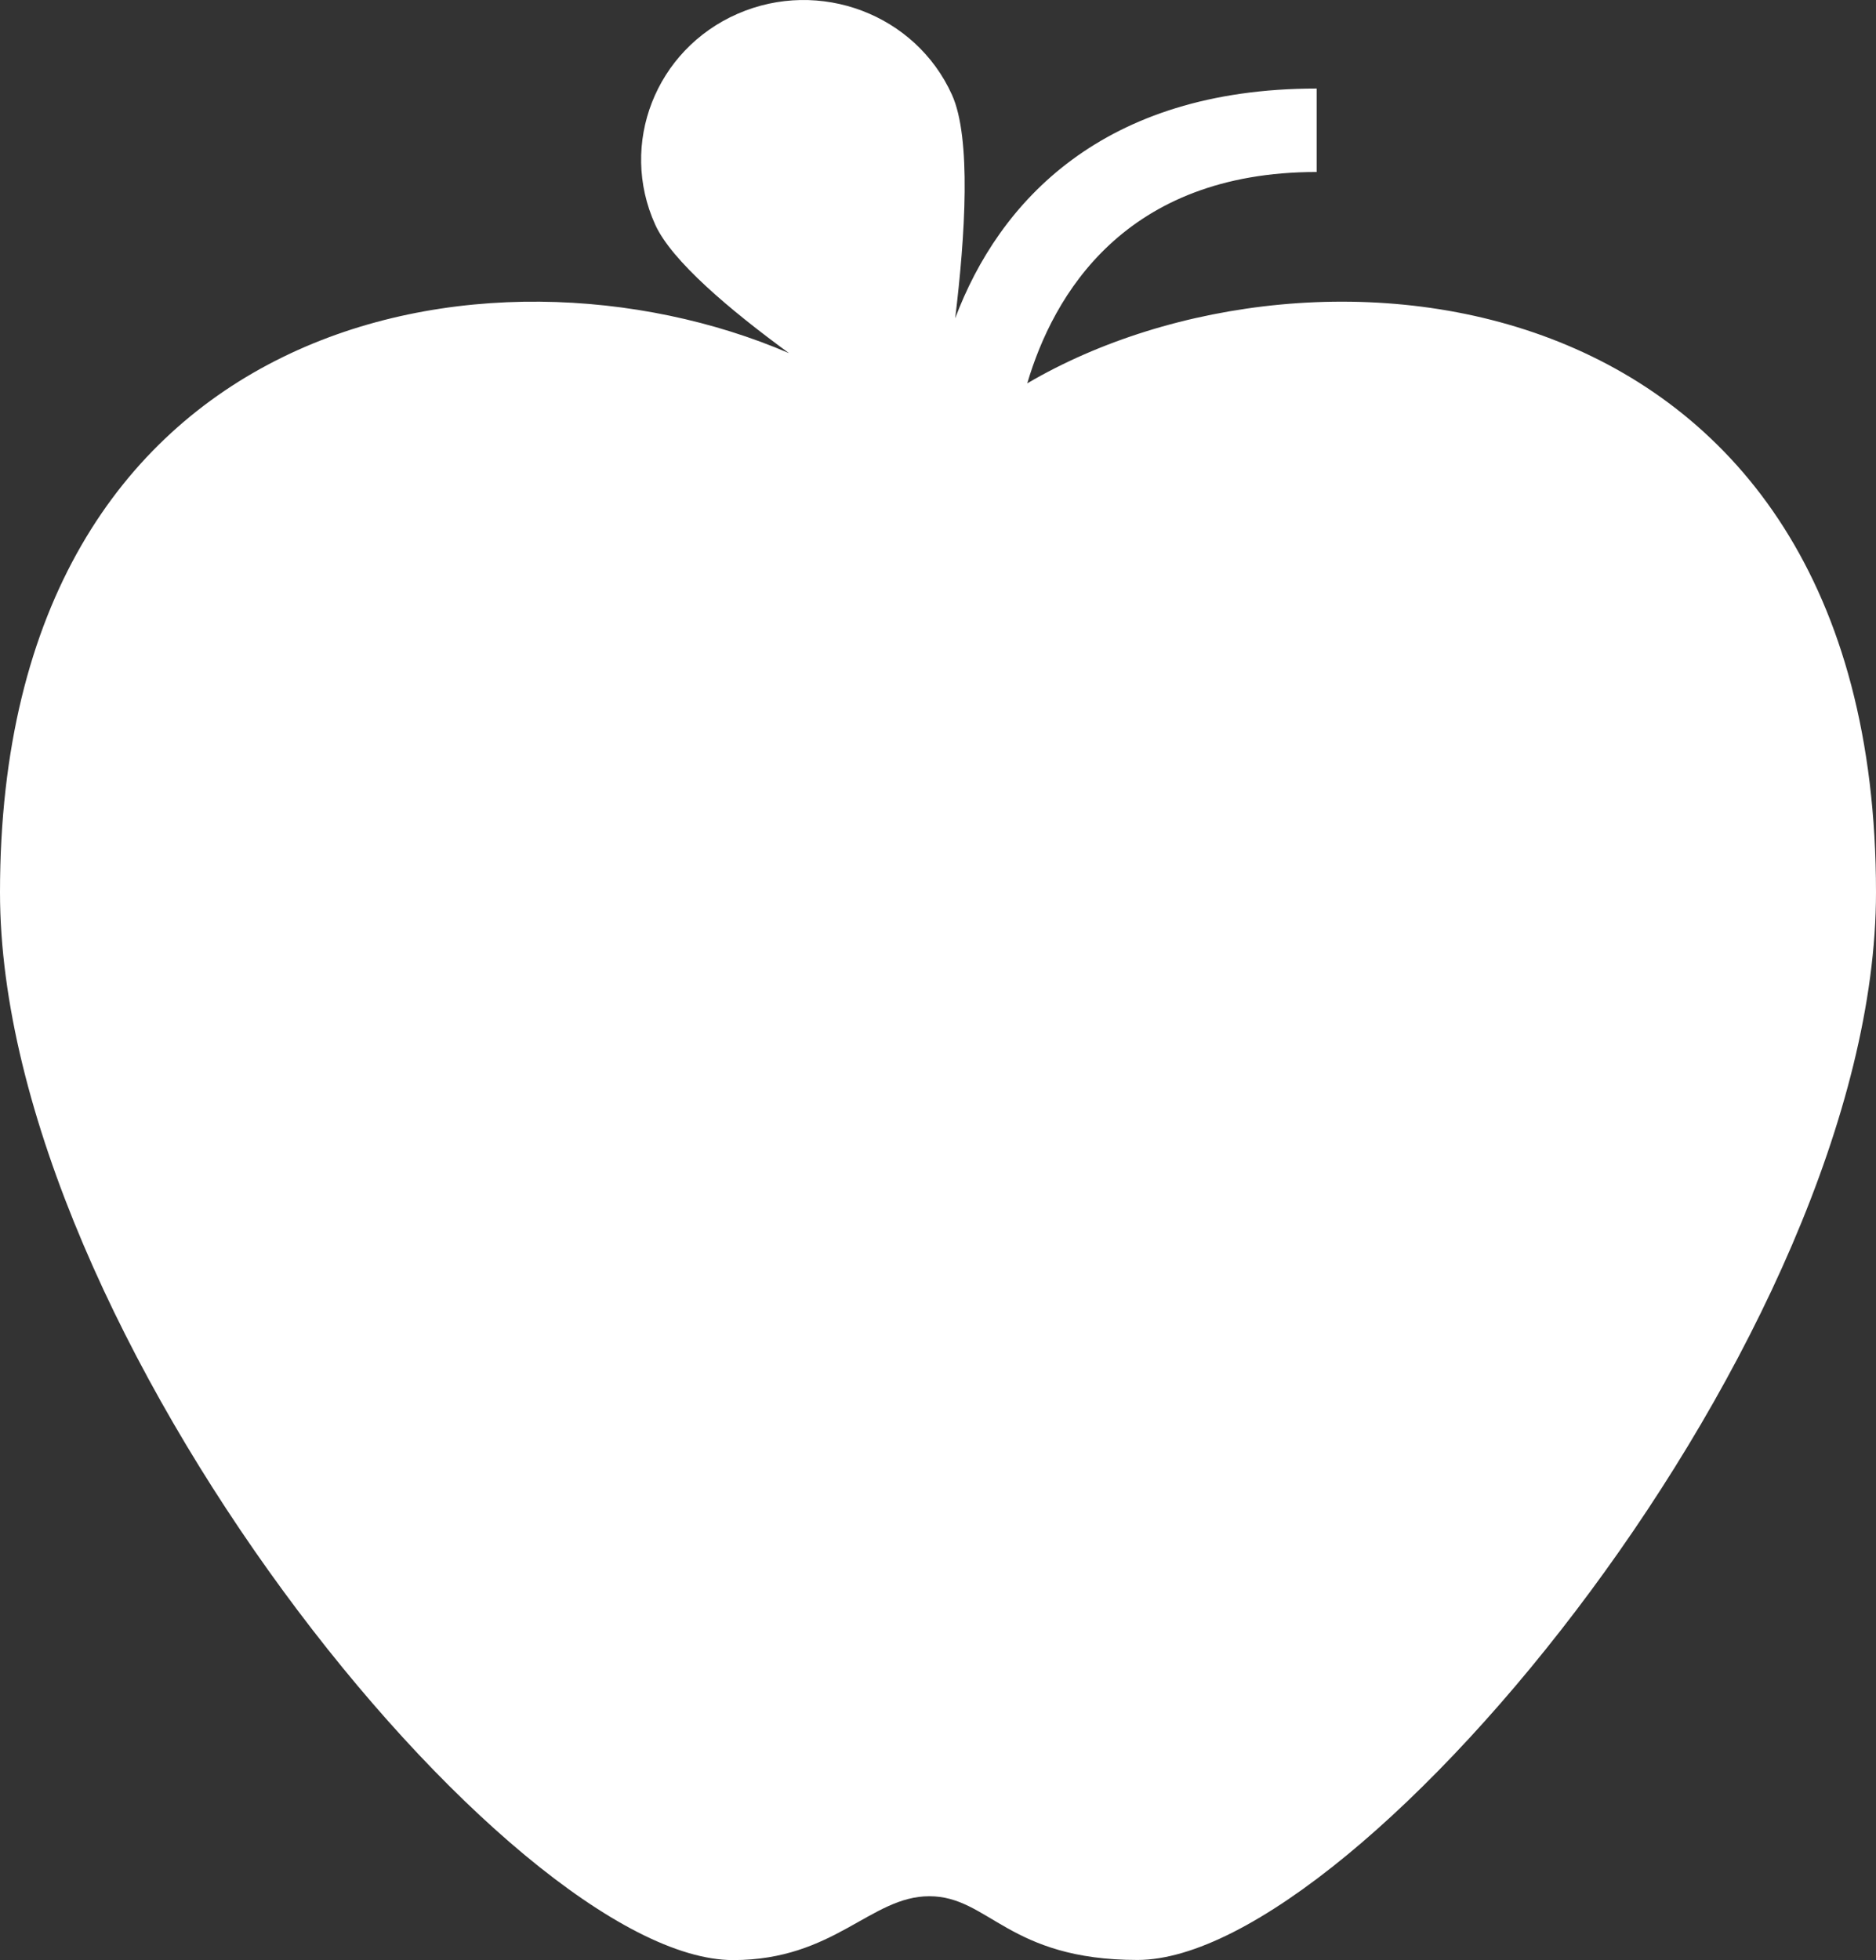 <?xml version="1.0" encoding="UTF-8"?> <svg xmlns="http://www.w3.org/2000/svg" width="45" height="47" viewBox="0 0 45 47" fill="none"><rect x="0" y="0" width="45" height="47" fill="#333333" stroke="none"/> <path fill-rule="evenodd" clip-rule="evenodd" d="M24.641 9.192C25.263 7.085 26.969 4.124 31.583 4.124V2.123C26.441 2.123 23.959 4.847 22.912 7.633C23.152 5.66 23.303 3.305 22.835 2.273C21.962 0.341 19.658 -0.528 17.69 0.332C15.726 1.191 14.841 3.453 15.716 5.385C16.109 6.254 17.507 7.432 18.926 8.468C11.768 5.388 0 7.496 0 21.398C0 31.919 12.244 47 17.587 47C20.012 47 20.885 45.469 22.291 45.469C23.722 45.469 24.183 46.997 27.285 46.997C32.632 46.997 45 31.967 45 21.398C45 6.52 31.523 5.15 24.641 9.192" fill="white"></path> </svg> 